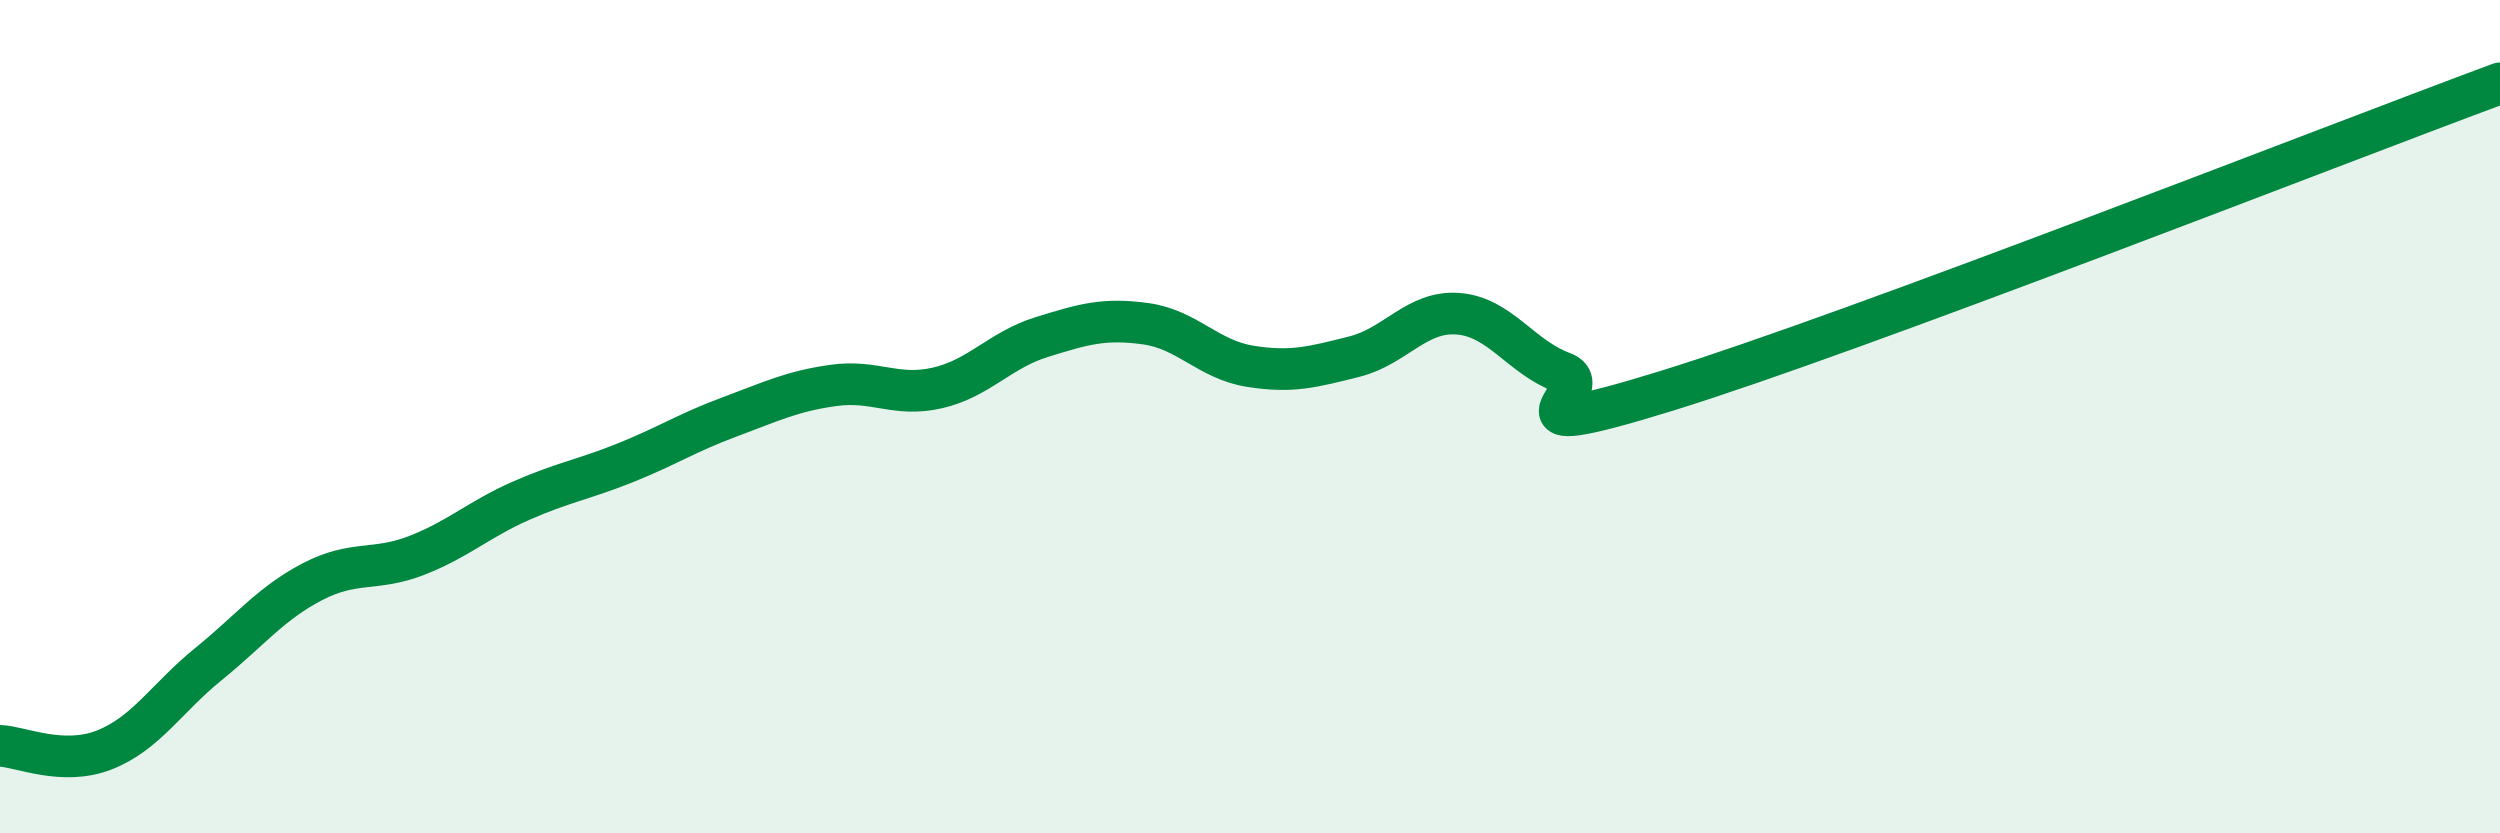 
    <svg width="60" height="20" viewBox="0 0 60 20" xmlns="http://www.w3.org/2000/svg">
      <path
        d="M 0,17.9 C 0.5,17.92 1.5,18.39 2.5,18 C 3.5,17.61 4,16.75 5,15.94 C 6,15.13 6.5,14.48 7.5,13.96 C 8.5,13.44 9,13.72 10,13.33 C 11,12.94 11.5,12.46 12.5,12.02 C 13.5,11.58 14,11.51 15,11.11 C 16,10.71 16.5,10.38 17.5,10.01 C 18.5,9.64 19,9.39 20,9.25 C 21,9.11 21.5,9.54 22.5,9.31 C 23.5,9.08 24,8.4 25,8.09 C 26,7.78 26.5,7.63 27.5,7.77 C 28.5,7.91 29,8.63 30,8.79 C 31,8.95 31.5,8.81 32.5,8.56 C 33.5,8.31 34,7.45 35,7.53 C 36,7.61 36.5,8.57 37.5,8.94 C 38.5,9.31 35.5,10.77 40,9.38 C 44.5,7.99 56,3.48 60,2L60 20L0 20Z"
        fill="#008740"
        opacity="0.1"
        stroke-linecap="round"
        stroke-linejoin="round"
      />
      <path
        d="M 0,17.9 C 0.5,17.92 1.5,18.39 2.5,18 C 3.5,17.61 4,16.75 5,15.94 C 6,15.13 6.5,14.48 7.5,13.96 C 8.5,13.44 9,13.72 10,13.33 C 11,12.94 11.5,12.46 12.5,12.02 C 13.5,11.58 14,11.51 15,11.11 C 16,10.71 16.5,10.38 17.5,10.01 C 18.5,9.64 19,9.39 20,9.25 C 21,9.11 21.5,9.54 22.5,9.31 C 23.5,9.08 24,8.4 25,8.09 C 26,7.78 26.5,7.63 27.5,7.77 C 28.5,7.91 29,8.63 30,8.79 C 31,8.95 31.5,8.81 32.5,8.56 C 33.5,8.31 34,7.45 35,7.53 C 36,7.61 36.5,8.57 37.5,8.94 C 38.5,9.31 35.5,10.77 40,9.38 C 44.5,7.99 56,3.48 60,2"
        stroke="#008740"
        stroke-width="1"
        fill="none"
        stroke-linecap="round"
        stroke-linejoin="round"
      />
    </svg>
  